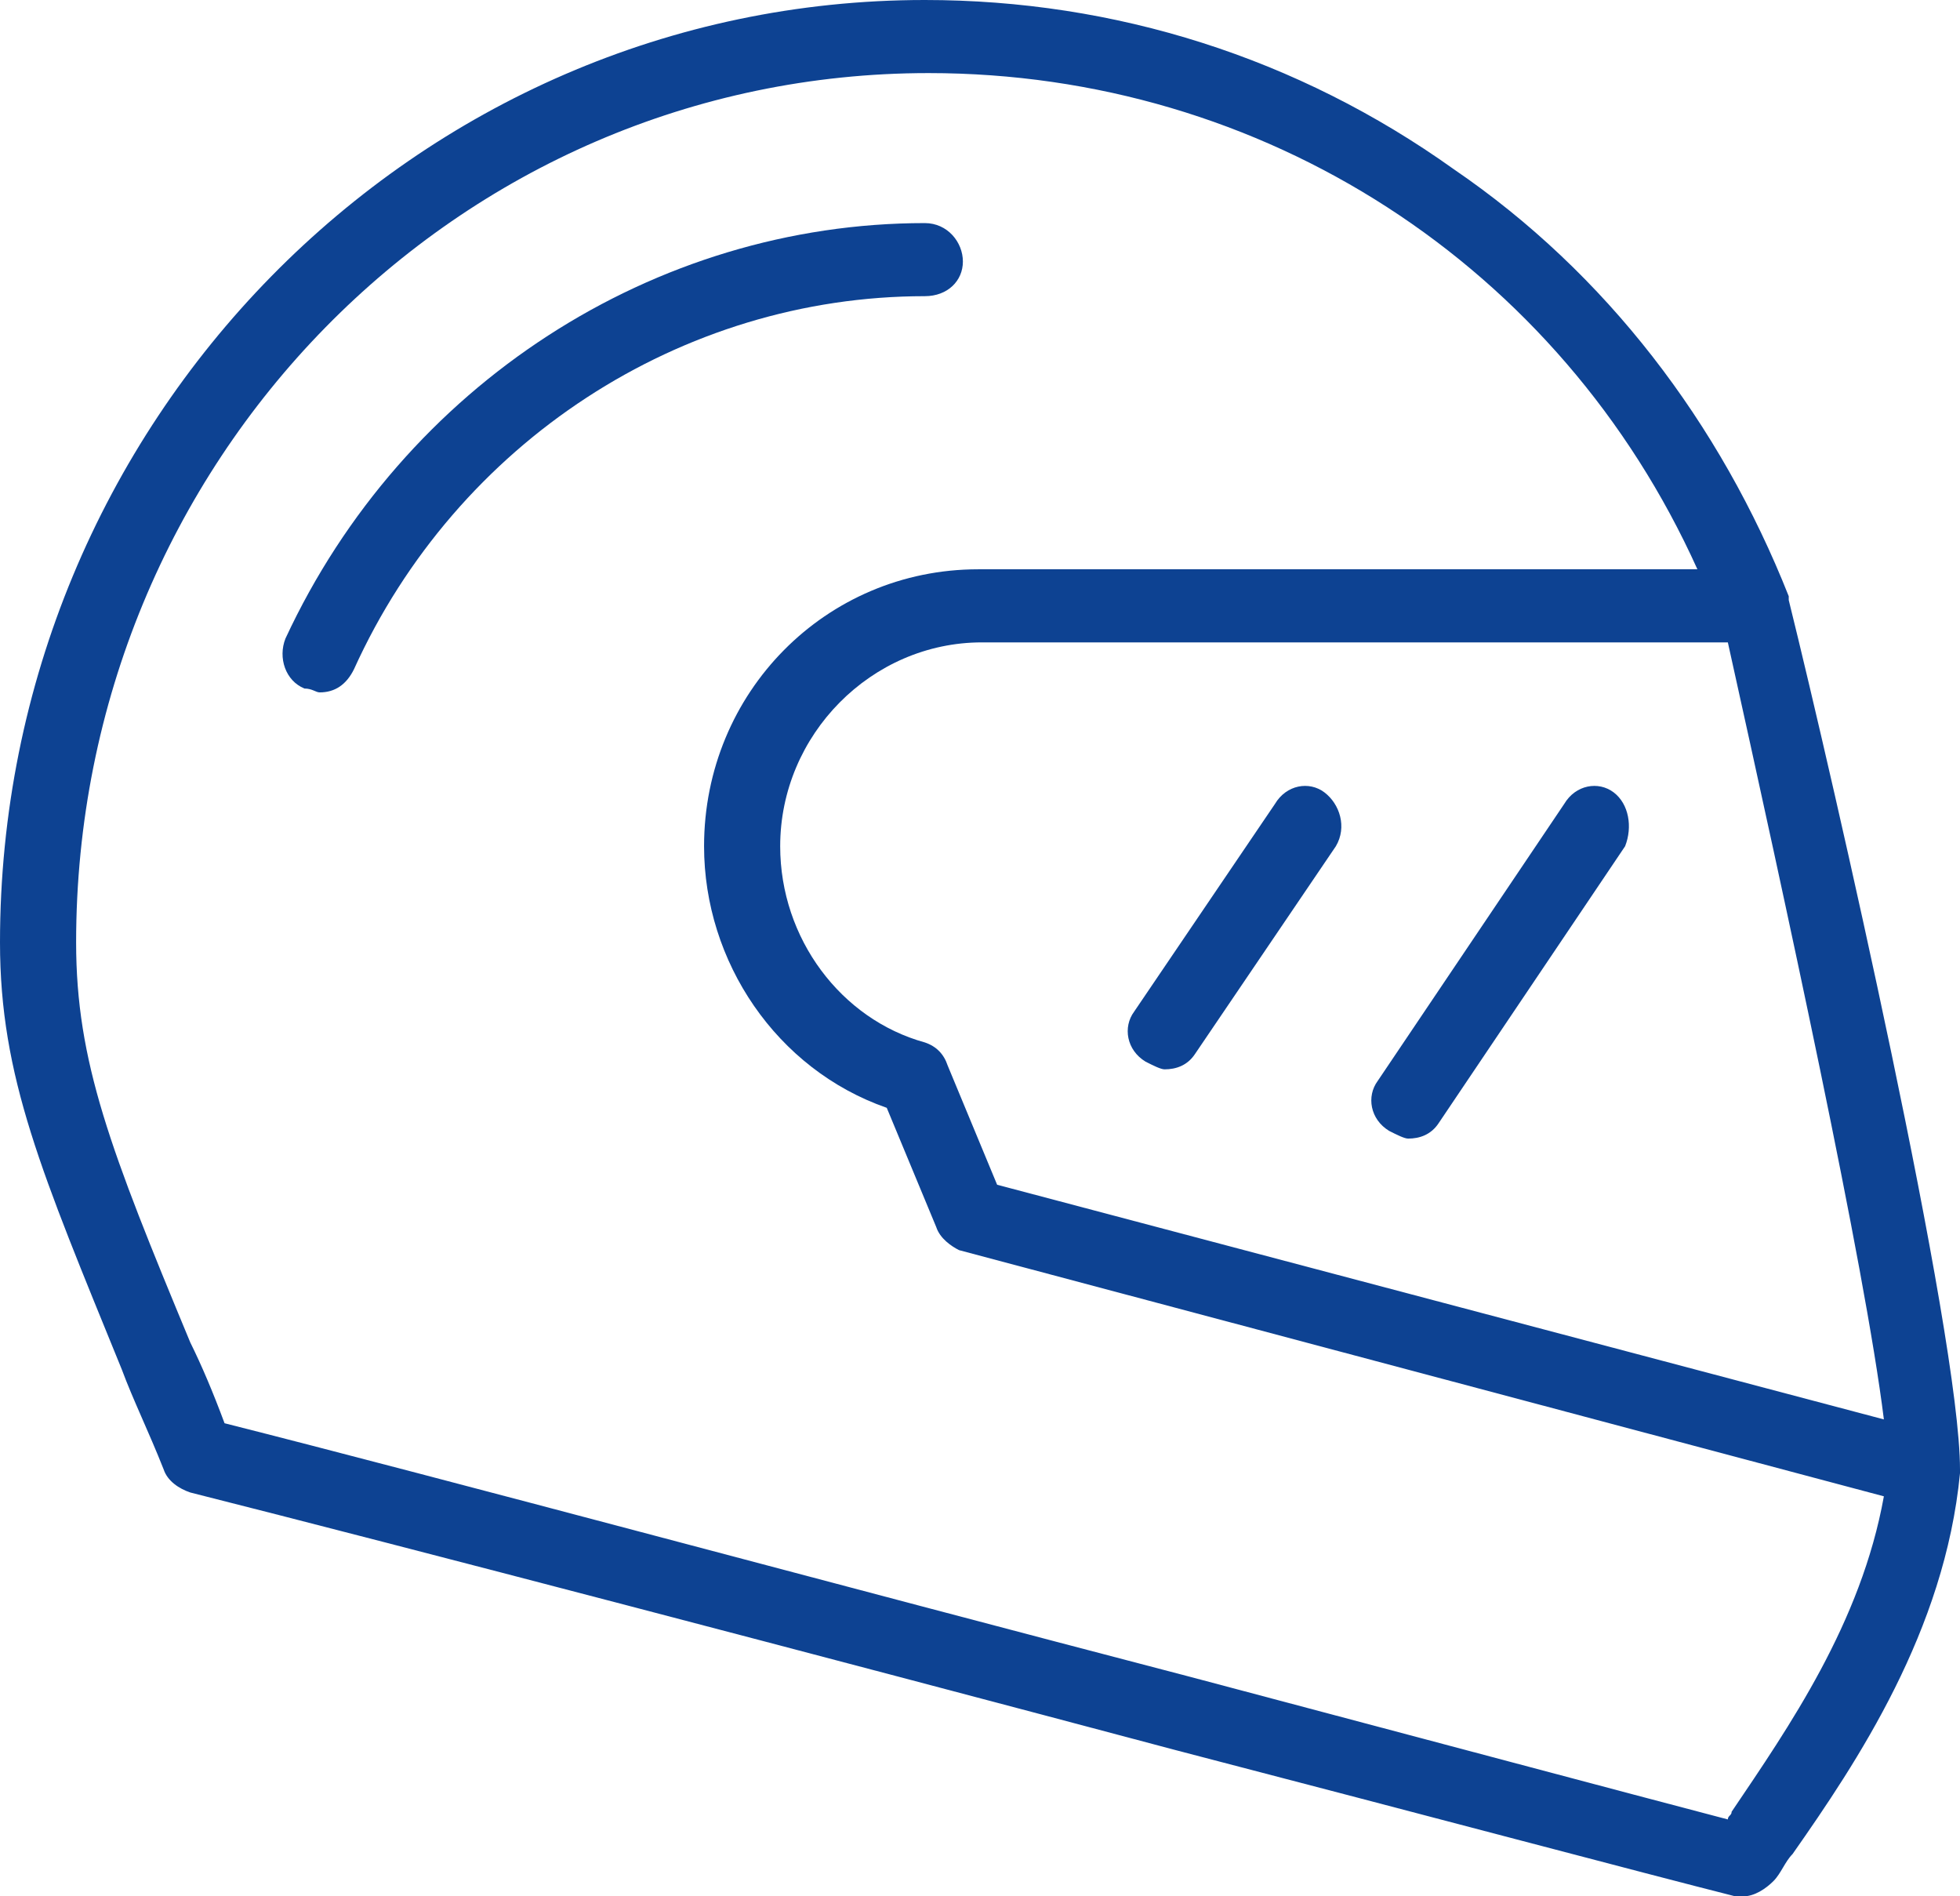 <svg xmlns="http://www.w3.org/2000/svg" width="92" height="89" viewBox="0 0 92 89" fill="none"><path d="M83.961 28.162V27.982C80.746 19.858 75.386 12.817 68.241 7.943C60.916 2.708 52.342 0 43.41 0C19.472 0 0 19.858 0 44.229C0 50.548 1.965 55.061 5.716 64.268C6.252 65.712 6.967 67.156 7.682 68.962C7.86 69.503 8.396 69.864 8.932 70.045C18.936 72.572 38.229 77.627 55.2 82.14C66.99 85.209 77.173 87.917 81.46 89C81.639 89 81.817 89 81.817 89C82.353 89 82.889 88.639 83.247 88.278C83.604 87.917 83.782 87.375 84.14 87.014C87.177 82.681 91.285 76.544 92 69.142V68.962C92 62.643 86.105 36.828 83.961 28.162ZM88.427 66.615L46.804 55.602L44.482 50.006C44.303 49.465 43.946 49.103 43.41 48.923C39.48 47.84 36.621 44.049 36.621 39.716C36.621 34.481 40.909 30.148 46.089 30.148H81.103C83.782 42.243 87.534 59.394 88.427 66.615ZM81.281 85.028C81.281 85.209 81.103 85.209 81.103 85.389C76.28 84.126 66.812 81.598 55.915 78.71C39.301 74.377 20.544 69.323 10.54 66.795C10.004 65.351 9.468 64.087 8.932 63.004C5.181 53.978 3.573 49.826 3.573 44.229C3.573 21.663 21.437 3.43 43.588 3.43C59.309 3.43 73.243 12.456 79.674 26.718H45.911C38.765 26.718 33.048 32.495 33.048 39.716C33.048 45.132 36.443 50.187 41.623 51.992L43.946 57.588C44.124 58.13 44.66 58.491 45.017 58.671L88.427 70.225C87.355 76.183 83.961 81.057 81.281 85.028Z" fill="#0D4292"></path><path d="M45.197 12.275C45.197 11.373 44.482 10.47 43.41 10.47C30.727 10.47 18.936 18.052 13.399 29.967C13.041 30.87 13.399 31.953 14.292 32.314C14.649 32.314 14.828 32.495 15.006 32.495C15.721 32.495 16.257 32.133 16.614 31.411C21.438 20.76 31.977 13.9 43.41 13.9C44.482 13.9 45.197 13.178 45.197 12.275Z" fill="#0D4292"></path><path d="M62.167 37.188C61.453 36.647 60.381 36.827 59.845 37.73L53.235 47.478C52.699 48.201 52.878 49.284 53.771 49.825C54.128 50.006 54.486 50.186 54.664 50.186C55.2 50.186 55.736 50.006 56.093 49.464L62.703 39.716C63.239 38.813 62.882 37.73 62.167 37.188Z" fill="#0D4292"></path><path d="M75.744 37.188C75.03 36.647 73.958 36.827 73.422 37.73L64.669 50.728C64.133 51.45 64.311 52.533 65.205 53.075C65.562 53.255 65.919 53.436 66.098 53.436C66.634 53.436 67.17 53.255 67.527 52.714L76.28 39.716C76.638 38.813 76.459 37.73 75.744 37.188Z" fill="#0D4292"></path></svg>